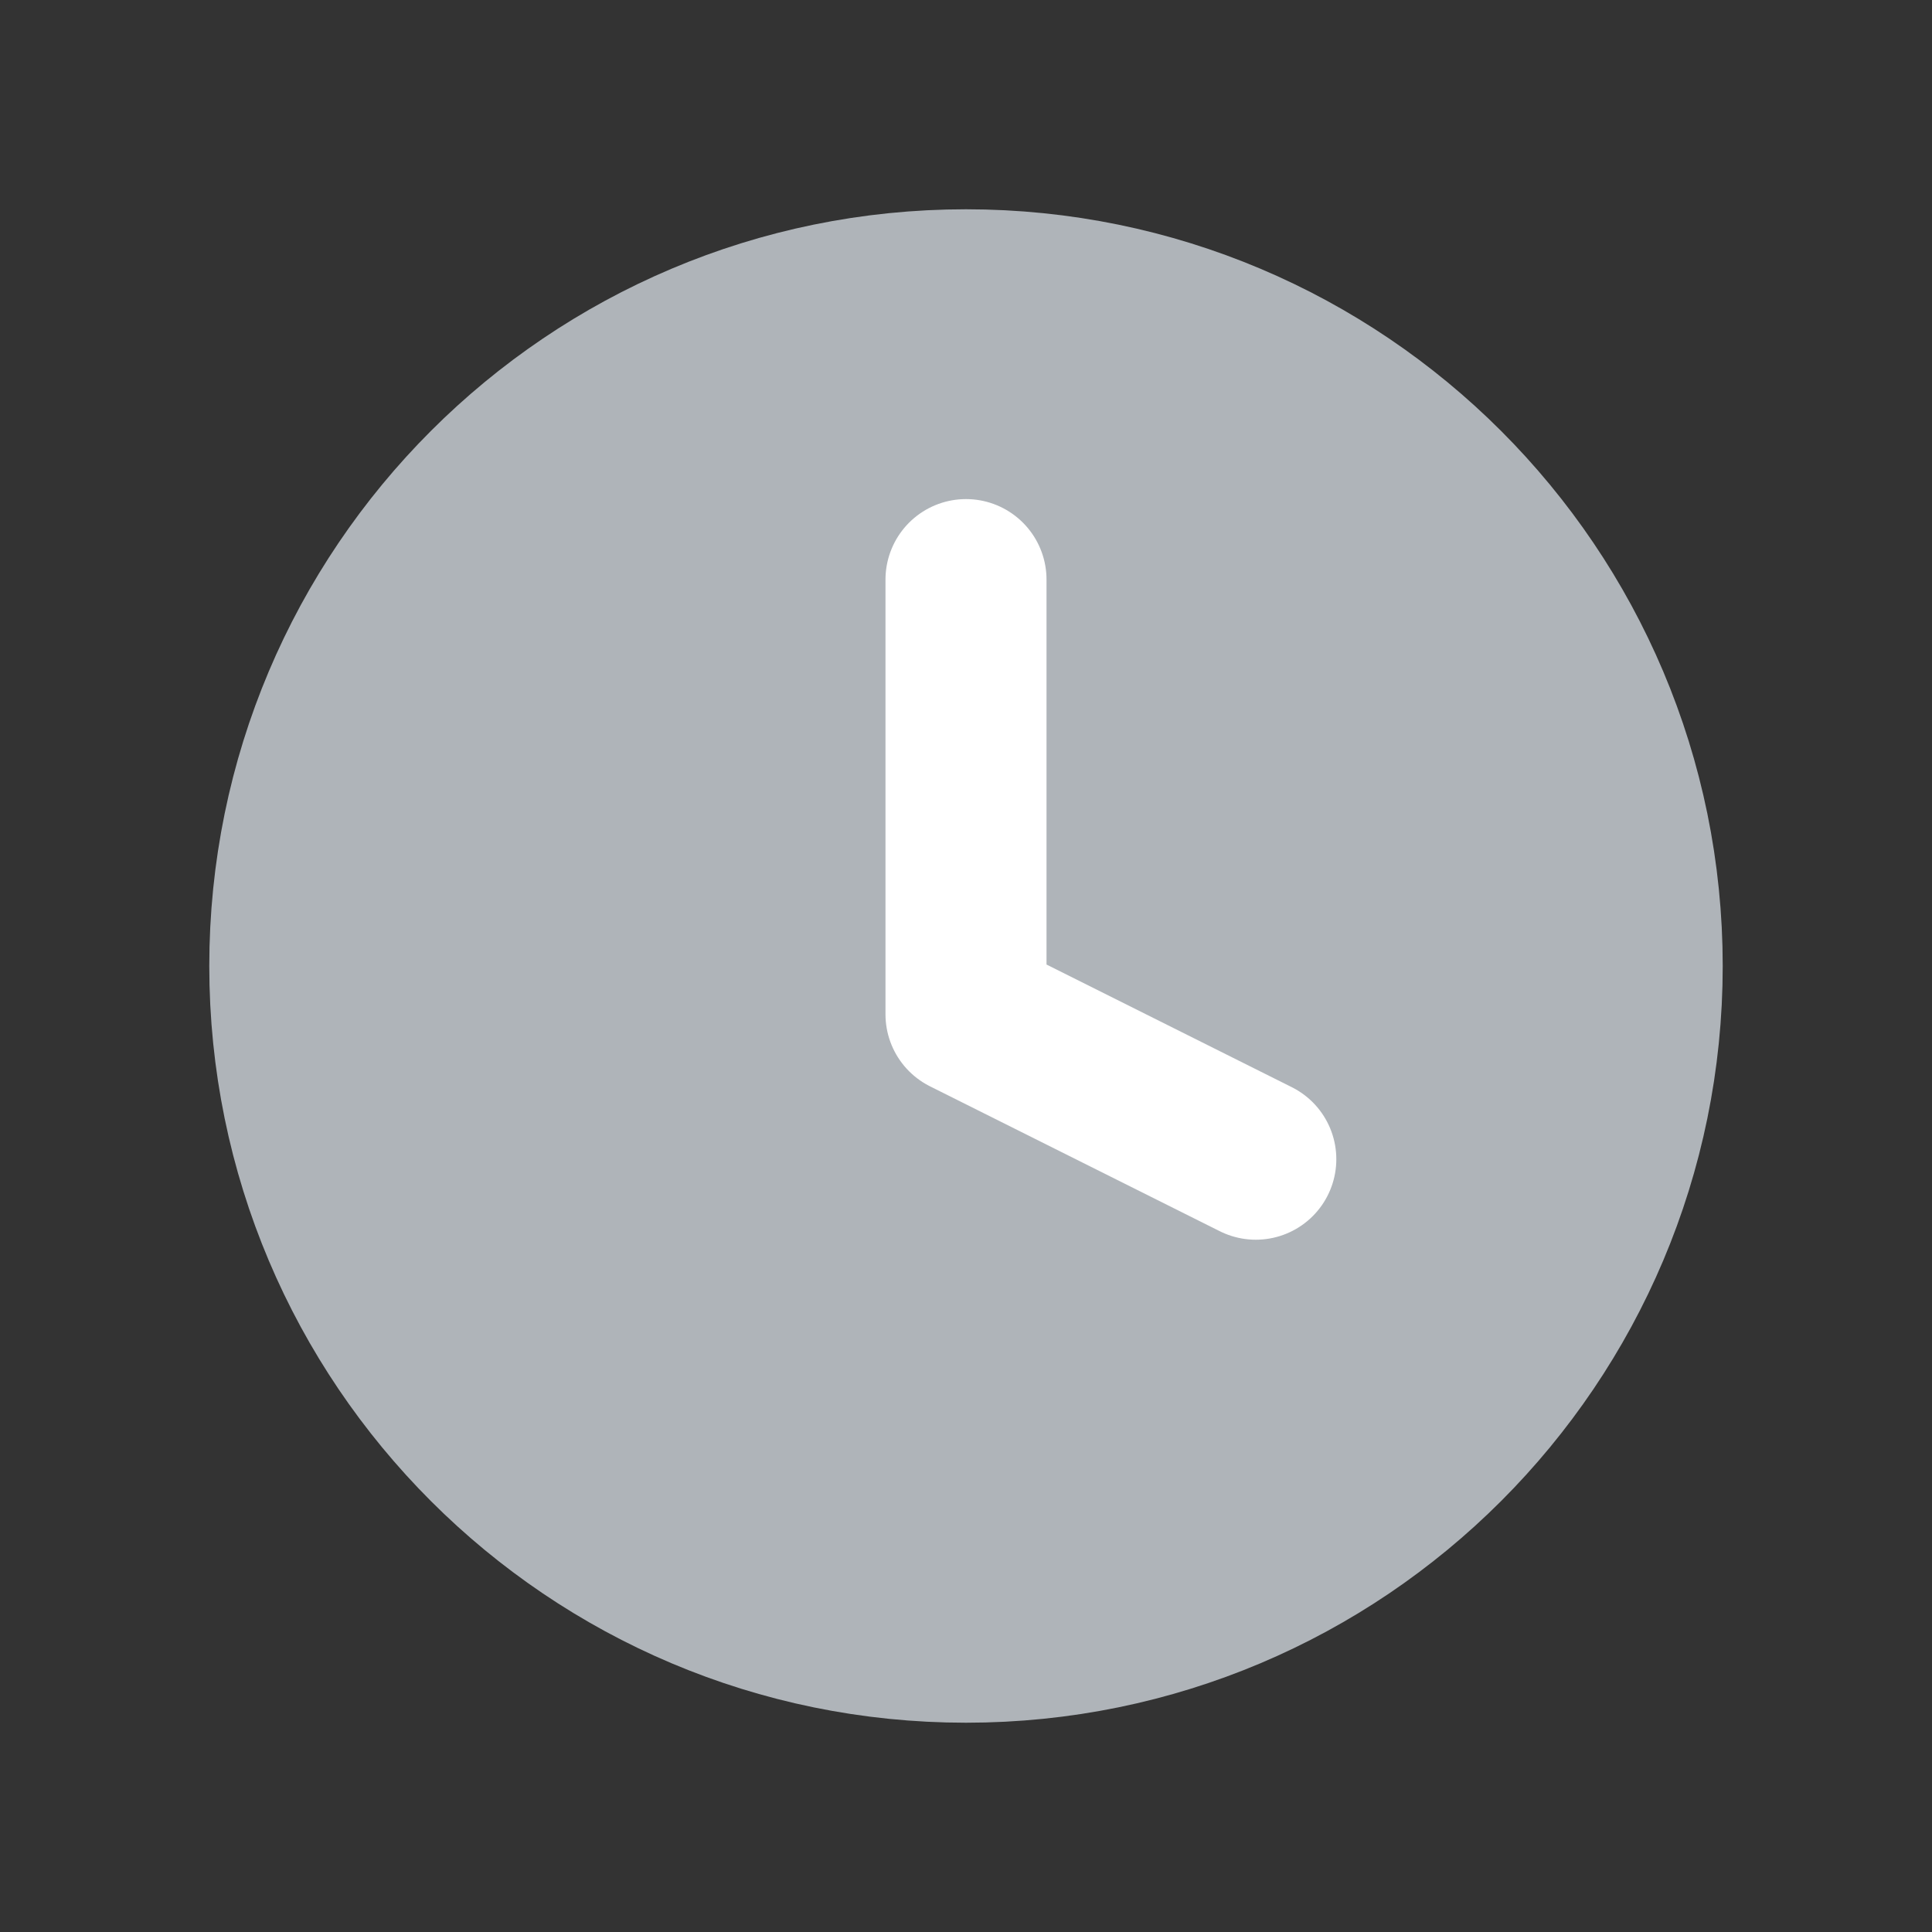 <svg width="20" height="20" viewBox="0 0 20 20" fill="none" xmlns="http://www.w3.org/2000/svg">
<rect x="0" y="0" width="20" height="20" fill="#333333" stroke="none"/>
<path d="M10 17C13.866 17 17 13.866 17 10C17 6.134 13.866 3 10 3C6.134 3 3 6.134 3 10C3 13.866 6.134 17 10 17Z" fill="#AFB4B9" stroke="#AFB4B9" stroke-width="1.667" stroke-linecap="round" stroke-linejoin="round"/>
<path d="M10 6V10.5L13 12" stroke="white" stroke-width="1.667" stroke-linecap="round" stroke-linejoin="round"/>
</svg>
